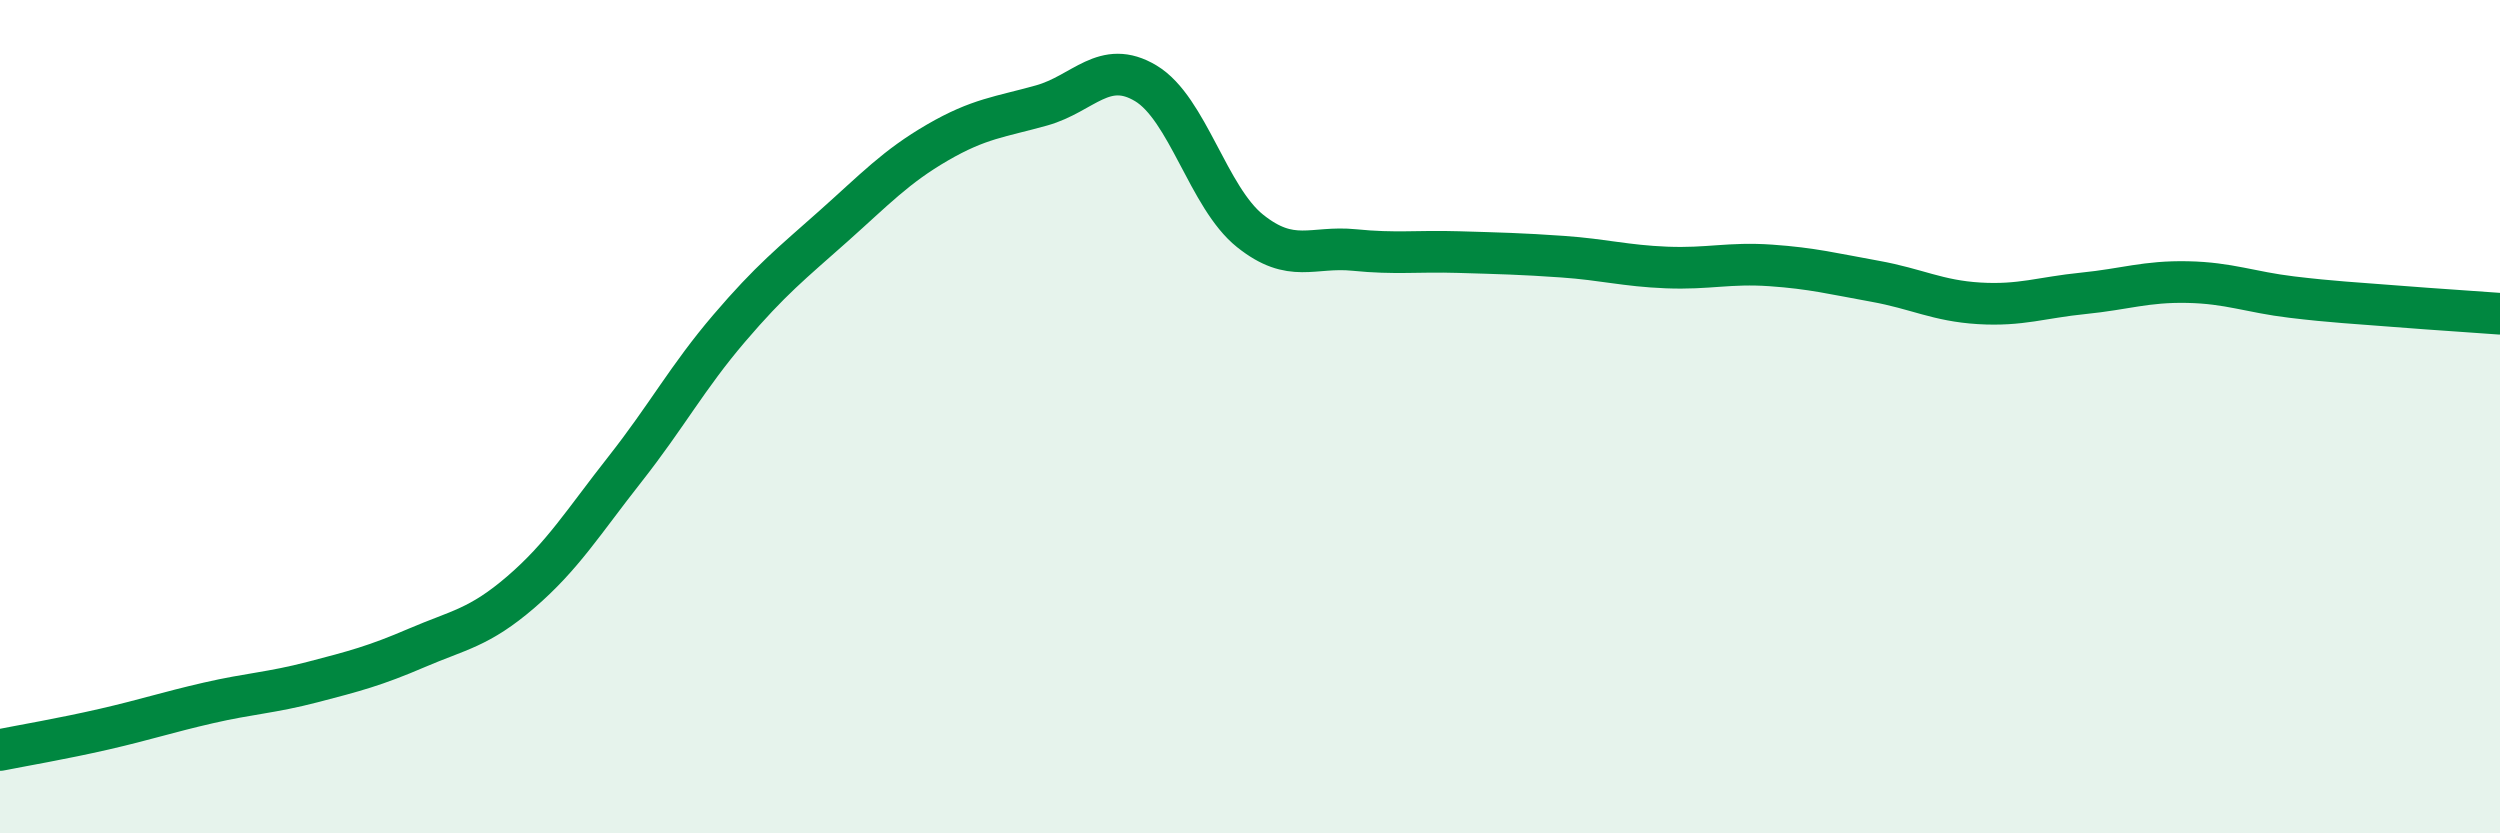 
    <svg width="60" height="20" viewBox="0 0 60 20" xmlns="http://www.w3.org/2000/svg">
      <path
        d="M 0,18 C 0.5,17.9 1.5,17.73 2.5,17.5 C 3.5,17.27 4,17.1 5,16.87 C 6,16.64 6.5,16.63 7.5,16.37 C 8.5,16.11 9,15.98 10,15.55 C 11,15.12 11.5,15.07 12.5,14.21 C 13.5,13.35 14,12.53 15,11.26 C 16,9.99 16.5,9.05 17.5,7.88 C 18.5,6.71 19,6.32 20,5.43 C 21,4.54 21.5,4 22.5,3.42 C 23.5,2.84 24,2.81 25,2.53 C 26,2.25 26.5,1.4 27.5,2 C 28.5,2.6 29,4.74 30,5.54 C 31,6.34 31.5,5.9 32.5,6 C 33.5,6.1 34,6.02 35,6.05 C 36,6.08 36.5,6.09 37.5,6.16 C 38.5,6.23 39,6.38 40,6.42 C 41,6.46 41.5,6.3 42.5,6.37 C 43.5,6.44 44,6.57 45,6.75 C 46,6.93 46.5,7.22 47.5,7.28 C 48.5,7.34 49,7.14 50,7.04 C 51,6.94 51.5,6.75 52.5,6.77 C 53.5,6.79 54,7.01 55,7.13 C 56,7.25 56.5,7.27 57.5,7.35 C 58.5,7.43 59.5,7.49 60,7.53L60 20L0 20Z"
        fill="#008740"
        opacity="0.1"
        stroke-linecap="round"
        stroke-linejoin="round"
      />
      <path
        d="M 0,18 C 0.5,17.9 1.5,17.73 2.5,17.5 C 3.5,17.27 4,17.1 5,16.87 C 6,16.64 6.5,16.63 7.5,16.37 C 8.5,16.11 9,15.98 10,15.55 C 11,15.12 11.5,15.07 12.5,14.21 C 13.5,13.35 14,12.53 15,11.26 C 16,9.99 16.5,9.05 17.5,7.88 C 18.5,6.71 19,6.32 20,5.43 C 21,4.54 21.5,4 22.5,3.42 C 23.5,2.84 24,2.81 25,2.53 C 26,2.25 26.5,1.4 27.5,2 C 28.5,2.6 29,4.74 30,5.54 C 31,6.34 31.5,5.9 32.5,6 C 33.5,6.1 34,6.02 35,6.05 C 36,6.08 36.5,6.09 37.5,6.16 C 38.5,6.23 39,6.38 40,6.42 C 41,6.46 41.5,6.3 42.5,6.37 C 43.5,6.44 44,6.57 45,6.75 C 46,6.93 46.5,7.22 47.5,7.28 C 48.5,7.34 49,7.14 50,7.04 C 51,6.94 51.5,6.75 52.5,6.77 C 53.5,6.79 54,7.01 55,7.13 C 56,7.25 56.5,7.27 57.5,7.35 C 58.5,7.43 59.5,7.49 60,7.53"
        stroke="#008740"
        stroke-width="1"
        fill="none"
        stroke-linecap="round"
        stroke-linejoin="round"
      />
    </svg>
  